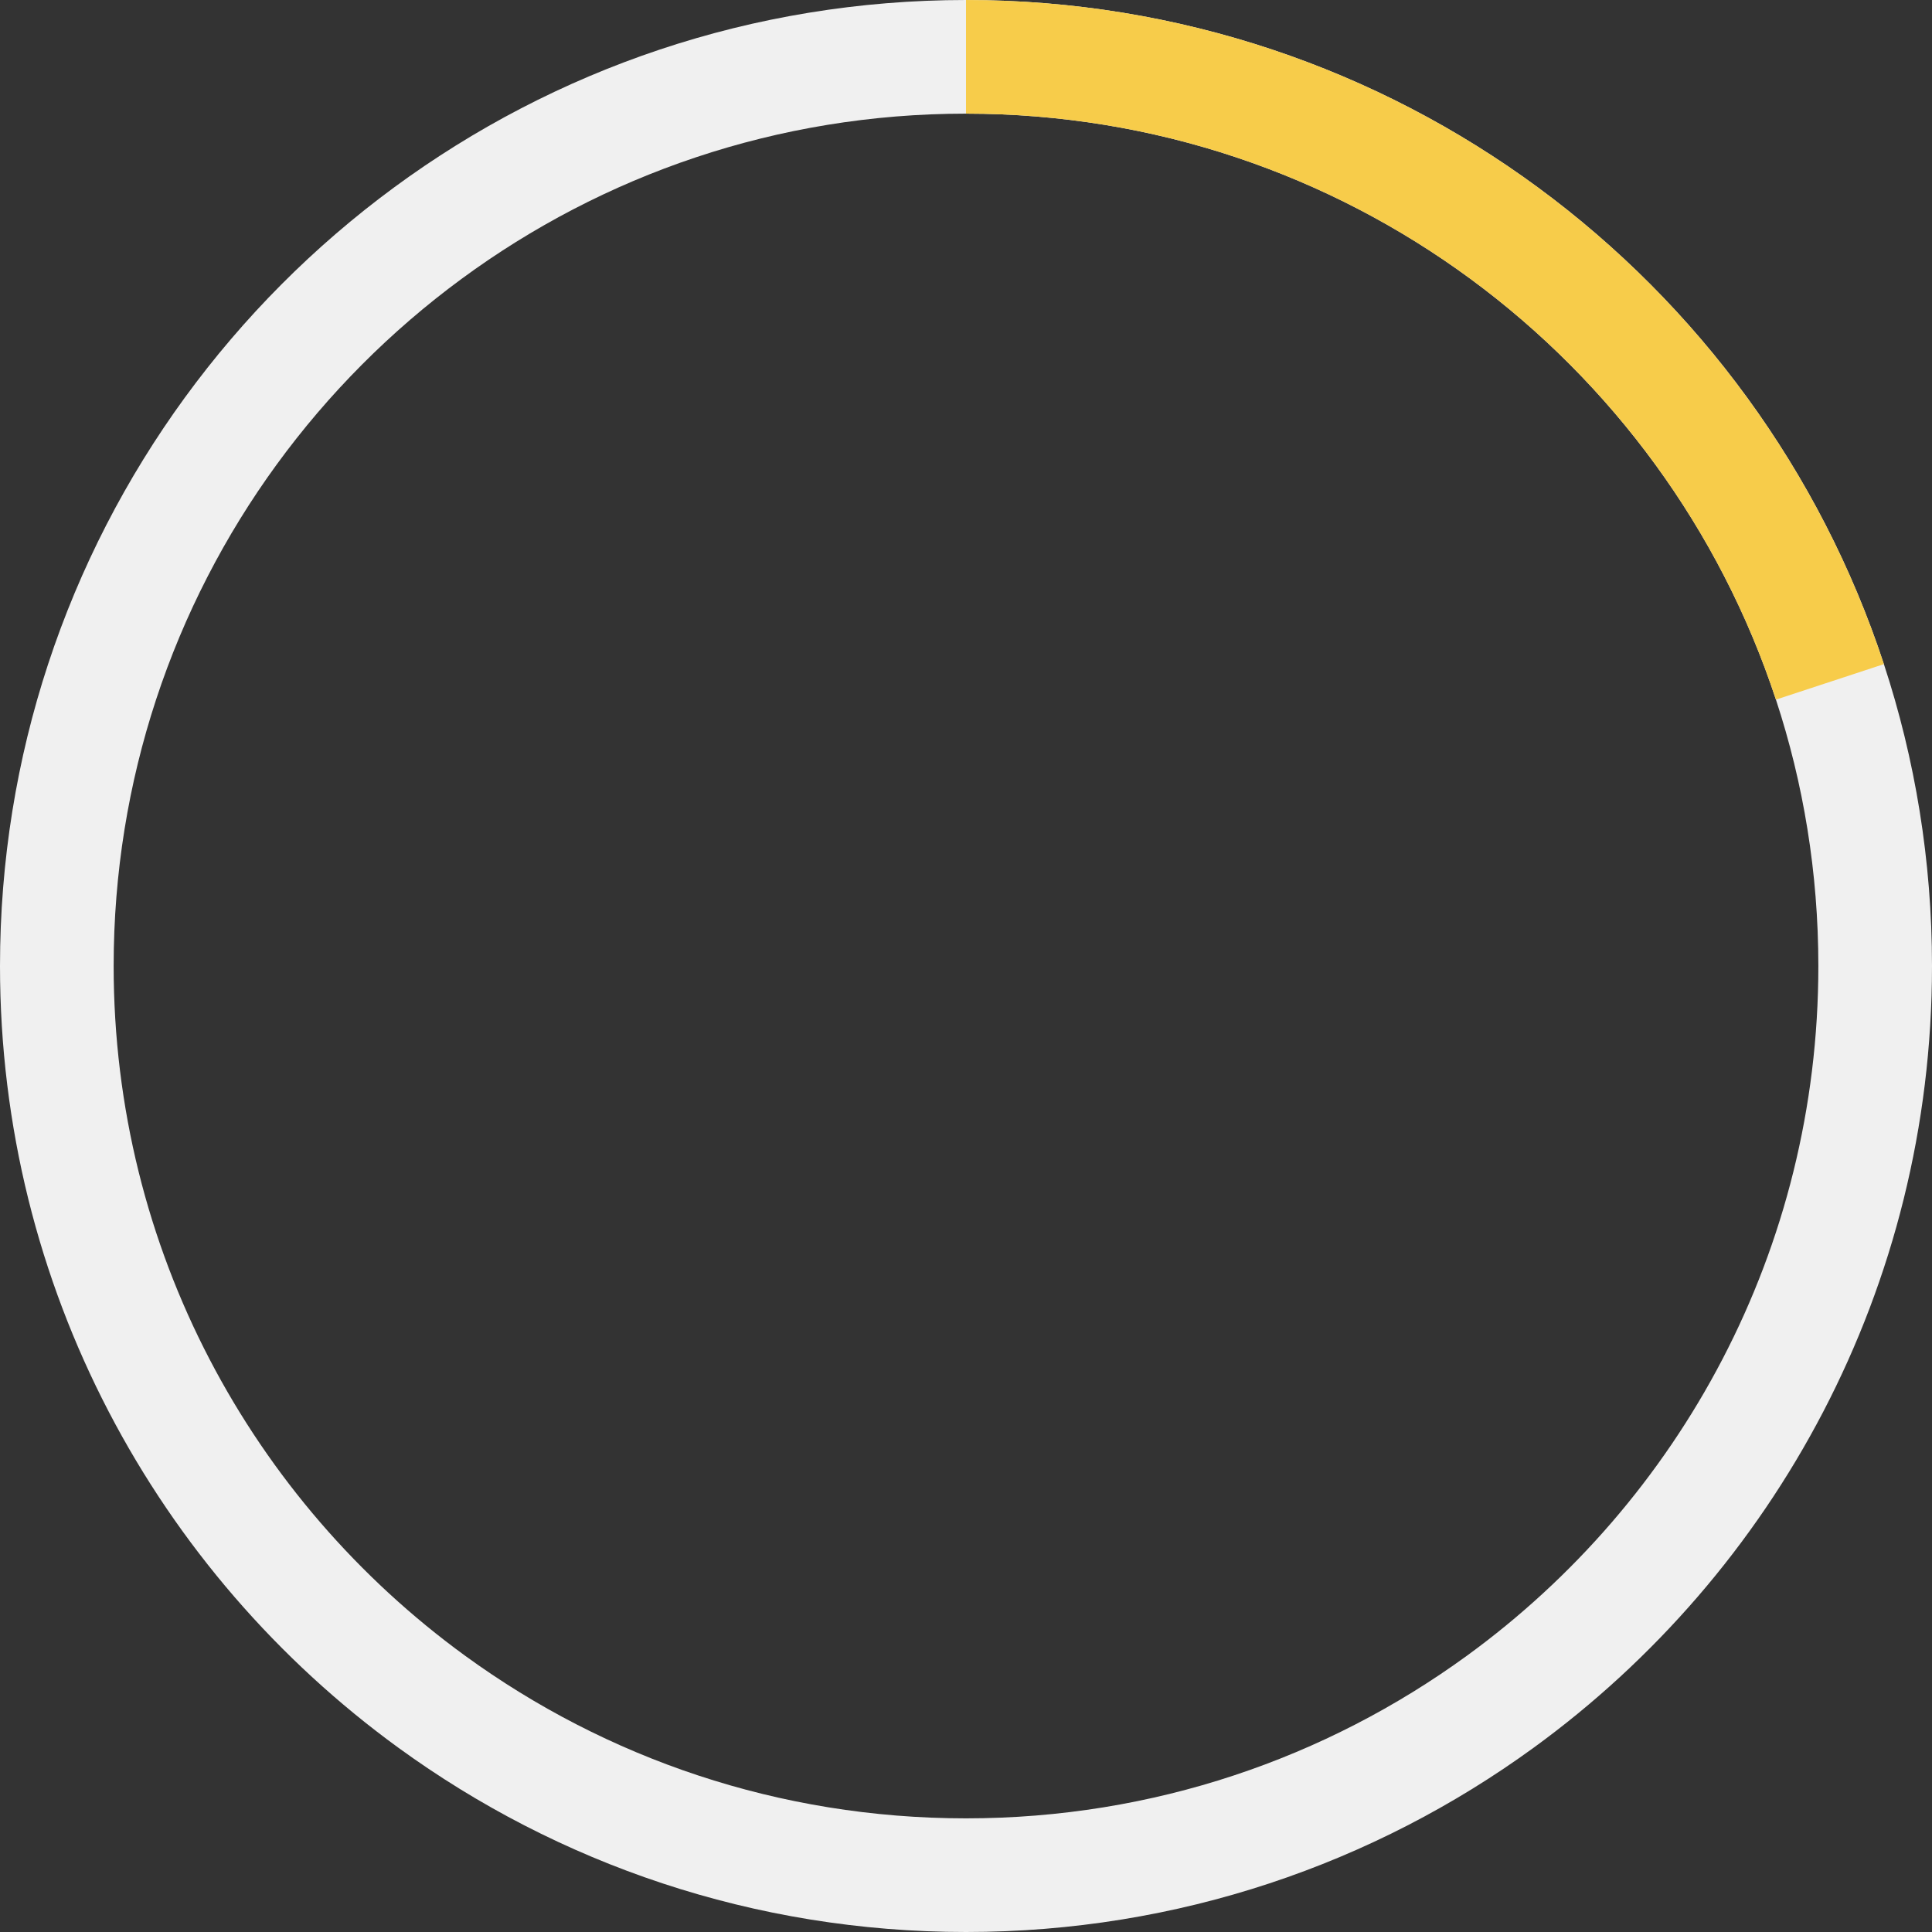 <svg width="170" height="170" viewBox="0 0 170 170" fill="none" xmlns="http://www.w3.org/2000/svg">
<rect x="0" y="0" width="170" height="170" fill="#333333" stroke="none"/>
<path d="M85 5C120.445 5 150.518 28.054 161.017 59.999C163.601 67.858 165 76.261 165 85C165 111.616 152.007 135.196 131.997 149.748C118.803 159.342 102.57 165 85 165C67.43 165 51.197 159.342 38.003 149.748C17.992 135.196 5 111.616 5 85C5 76.261 6.399 67.858 8.983 59.999C19.483 28.054 49.556 5 85 5Z" stroke="#F0F0F0" stroke-width="10"/>
<path d="M85 5C120.452 5 150.518 28.061 161.016 60" stroke="#F7CC4A" stroke-width="10"/>
</svg>

